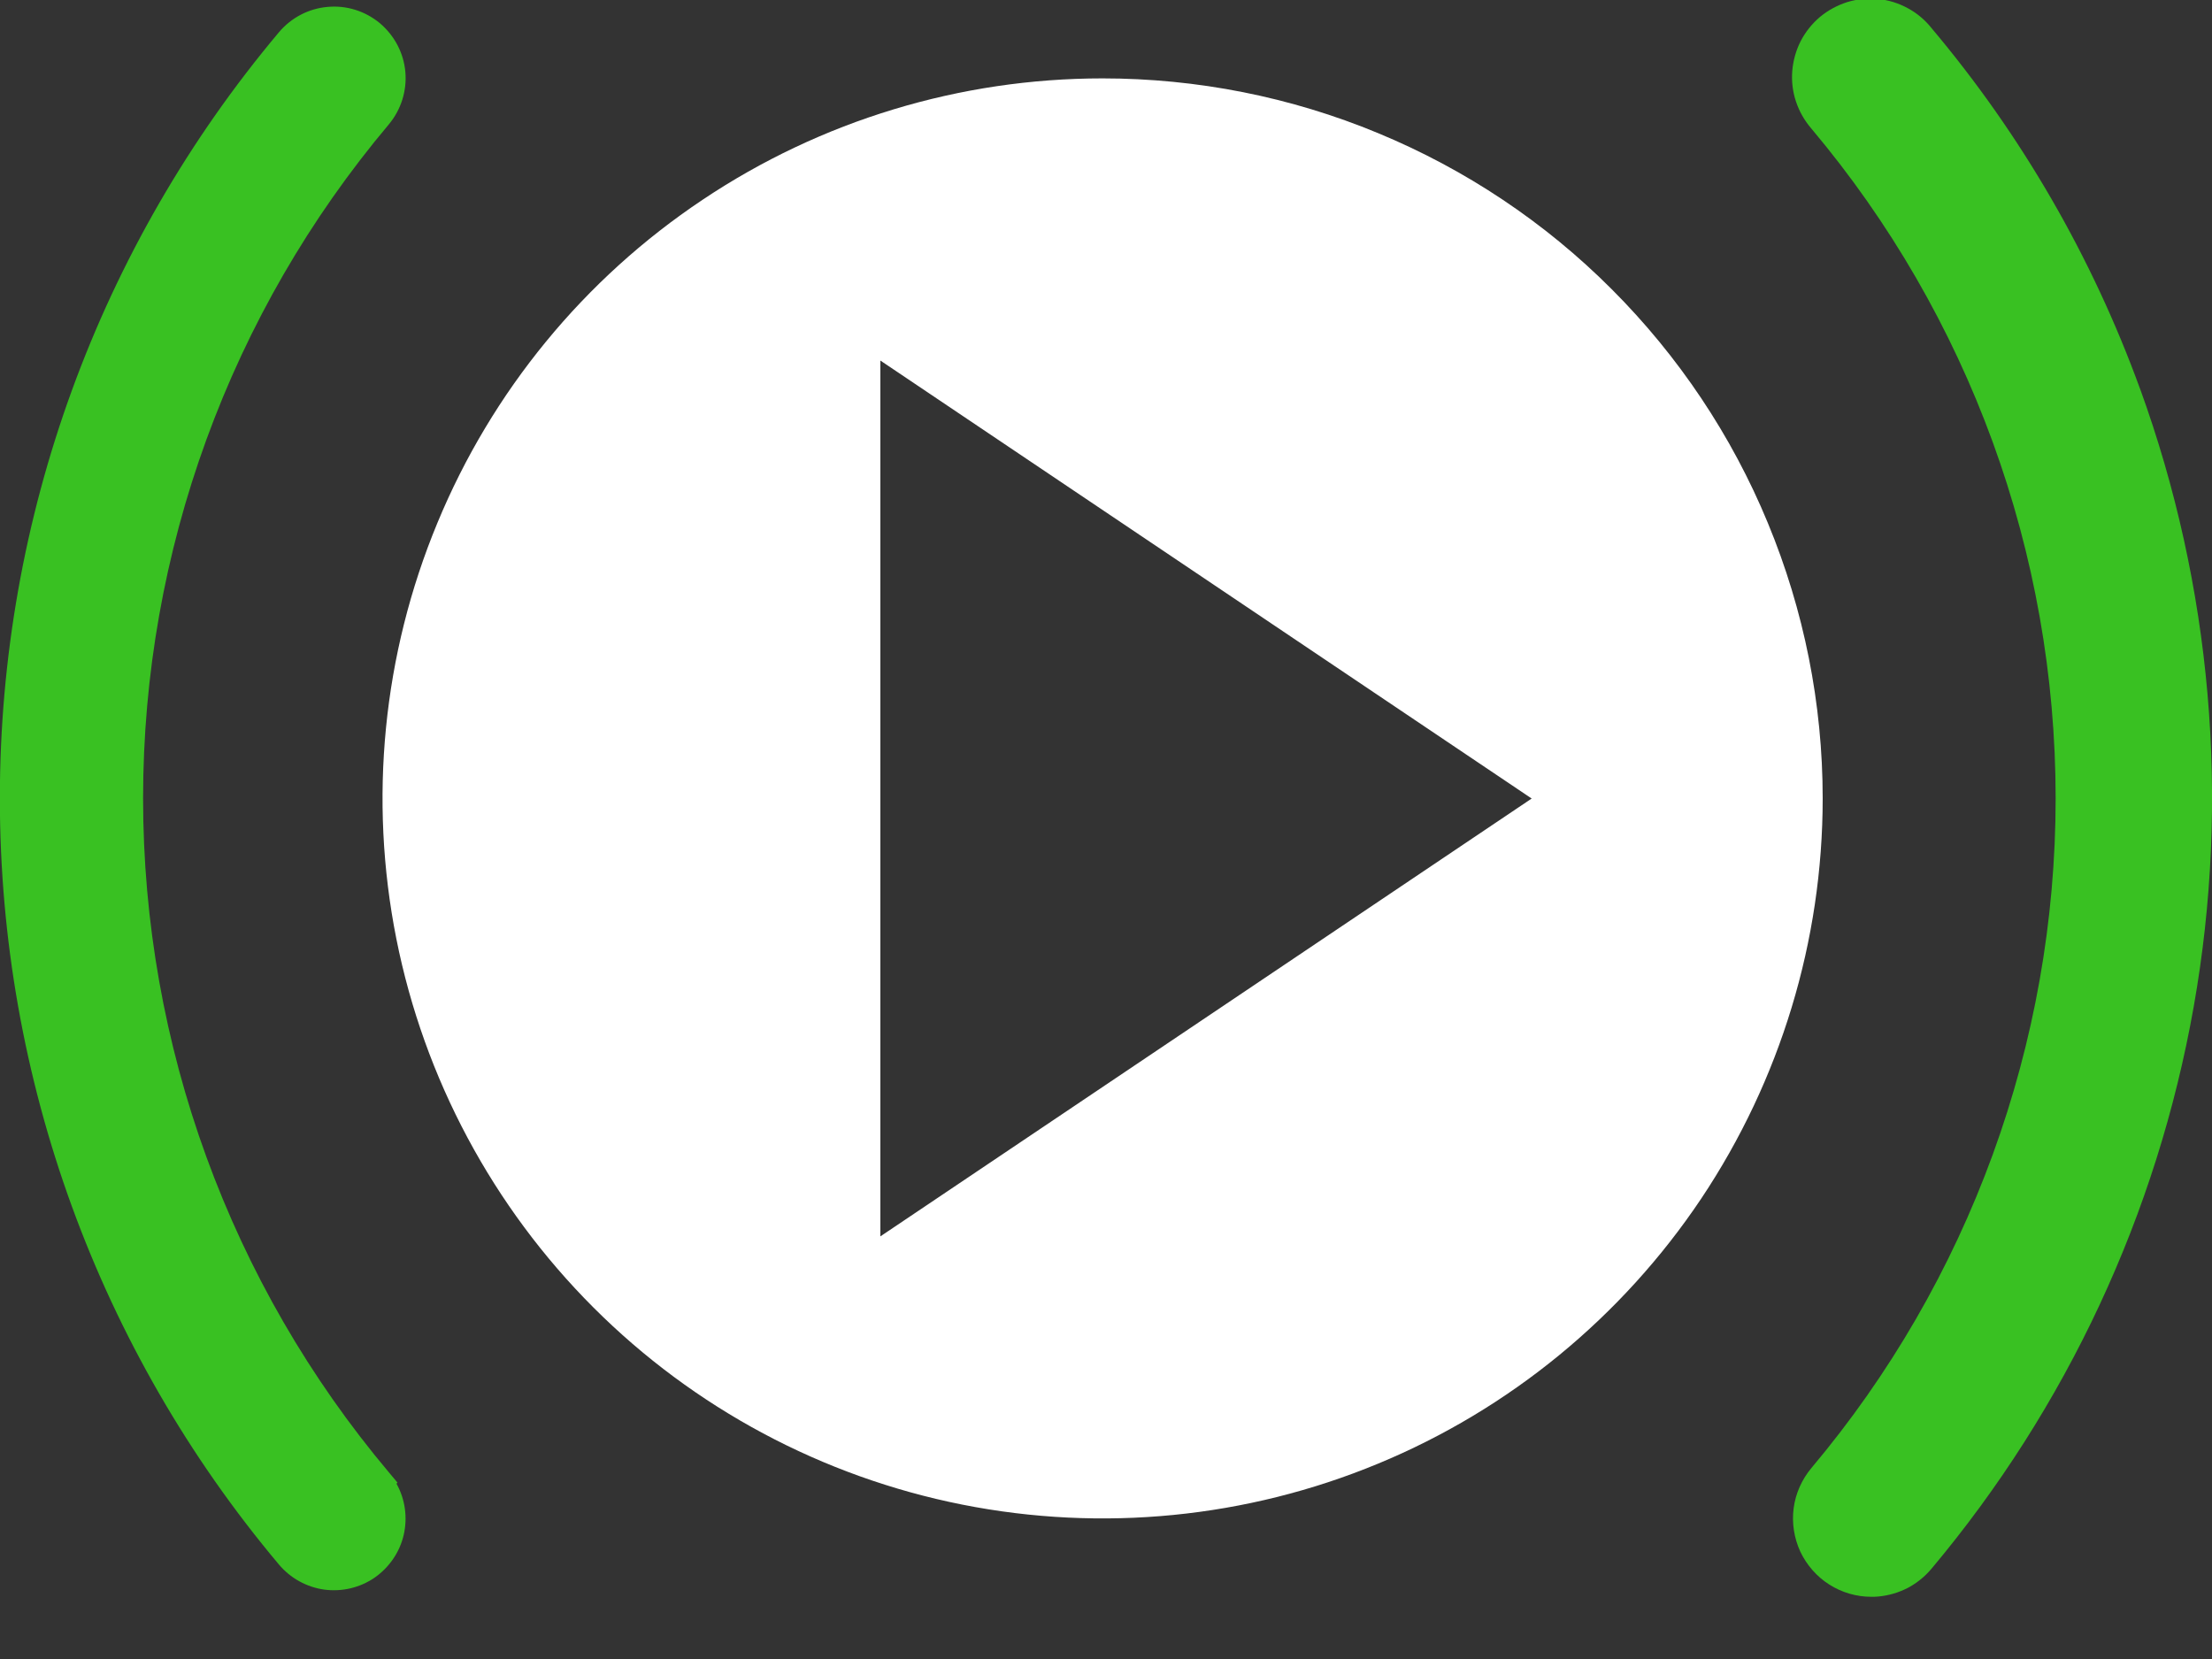 <svg width="16" height="12" viewBox="0 0 16 12" fill="none" xmlns="http://www.w3.org/2000/svg">
<rect x="0" y="0" width="16" height="12" fill="#333333" stroke="none"/>
<g clip-path="url(#clip0_40_215)">
<path d="M15.479 2.811C15.133 1.86 14.623 0.977 13.971 0.203C13.924 0.144 13.866 0.095 13.799 0.059C13.733 0.023 13.66 0 13.585 -0.007C13.51 -0.014 13.434 -0.007 13.362 0.015C13.29 0.038 13.223 0.074 13.165 0.122C13.107 0.171 13.06 0.23 13.025 0.297C12.991 0.364 12.97 0.438 12.964 0.513C12.958 0.588 12.967 0.664 12.991 0.735C13.015 0.807 13.053 0.873 13.102 0.93C14.243 2.286 14.869 4.002 14.869 5.775C14.869 7.547 14.243 9.263 13.102 10.619C13.033 10.702 12.988 10.802 12.974 10.909C12.96 11.016 12.977 11.125 13.022 11.223C13.068 11.32 13.14 11.403 13.231 11.461C13.322 11.519 13.428 11.55 13.535 11.55C13.552 11.55 13.568 11.55 13.587 11.548C13.661 11.541 13.733 11.52 13.799 11.486C13.865 11.451 13.923 11.404 13.971 11.347C14.949 10.181 15.603 8.779 15.868 7.28C16.133 5.782 15.998 4.24 15.479 2.81V2.811Z" fill="#39C122"/>
<path d="M2.813 0.899C2.901 0.793 2.944 0.657 2.932 0.52C2.92 0.383 2.853 0.257 2.748 0.168C2.642 0.08 2.506 0.037 2.369 0.05C2.232 0.062 2.106 0.128 2.017 0.234C0.713 1.786 -0.001 3.748 -0.001 5.775C-0.001 7.802 0.713 9.764 2.017 11.316C2.1 11.415 2.217 11.48 2.345 11.498C2.473 11.515 2.602 11.485 2.709 11.412C2.815 11.338 2.891 11.228 2.92 11.103C2.949 10.977 2.931 10.845 2.868 10.732L2.875 10.724L2.813 10.65C1.664 9.285 1.035 7.558 1.035 5.774C1.035 3.99 1.664 2.264 2.813 0.899Z" fill="#39C122"/>
<path fill-rule="evenodd" clip-rule="evenodd" d="M7.975 0.567C6.945 0.567 5.938 0.872 5.082 1.445C4.225 2.017 3.558 2.83 3.164 3.782C2.769 4.734 2.666 5.781 2.867 6.791C3.068 7.801 3.564 8.729 4.293 9.458C5.021 10.186 5.949 10.682 6.959 10.883C7.97 11.084 9.017 10.981 9.968 10.587C10.92 10.193 11.733 9.525 12.306 8.669C12.878 7.812 13.184 6.805 13.184 5.775C13.184 5.091 13.049 4.414 12.787 3.782C12.526 3.15 12.142 2.576 11.658 2.092C11.175 1.608 10.601 1.225 9.968 0.963C9.337 0.701 8.659 0.567 7.975 0.567ZM6.368 8.943V2.608L11.079 5.776L6.368 8.943Z" fill="white"/>
</g>
<defs>
<clipPath id="clip0_40_215">
<rect width="16" height="11.551" fill="white"/>
</clipPath>
</defs>
</svg>
